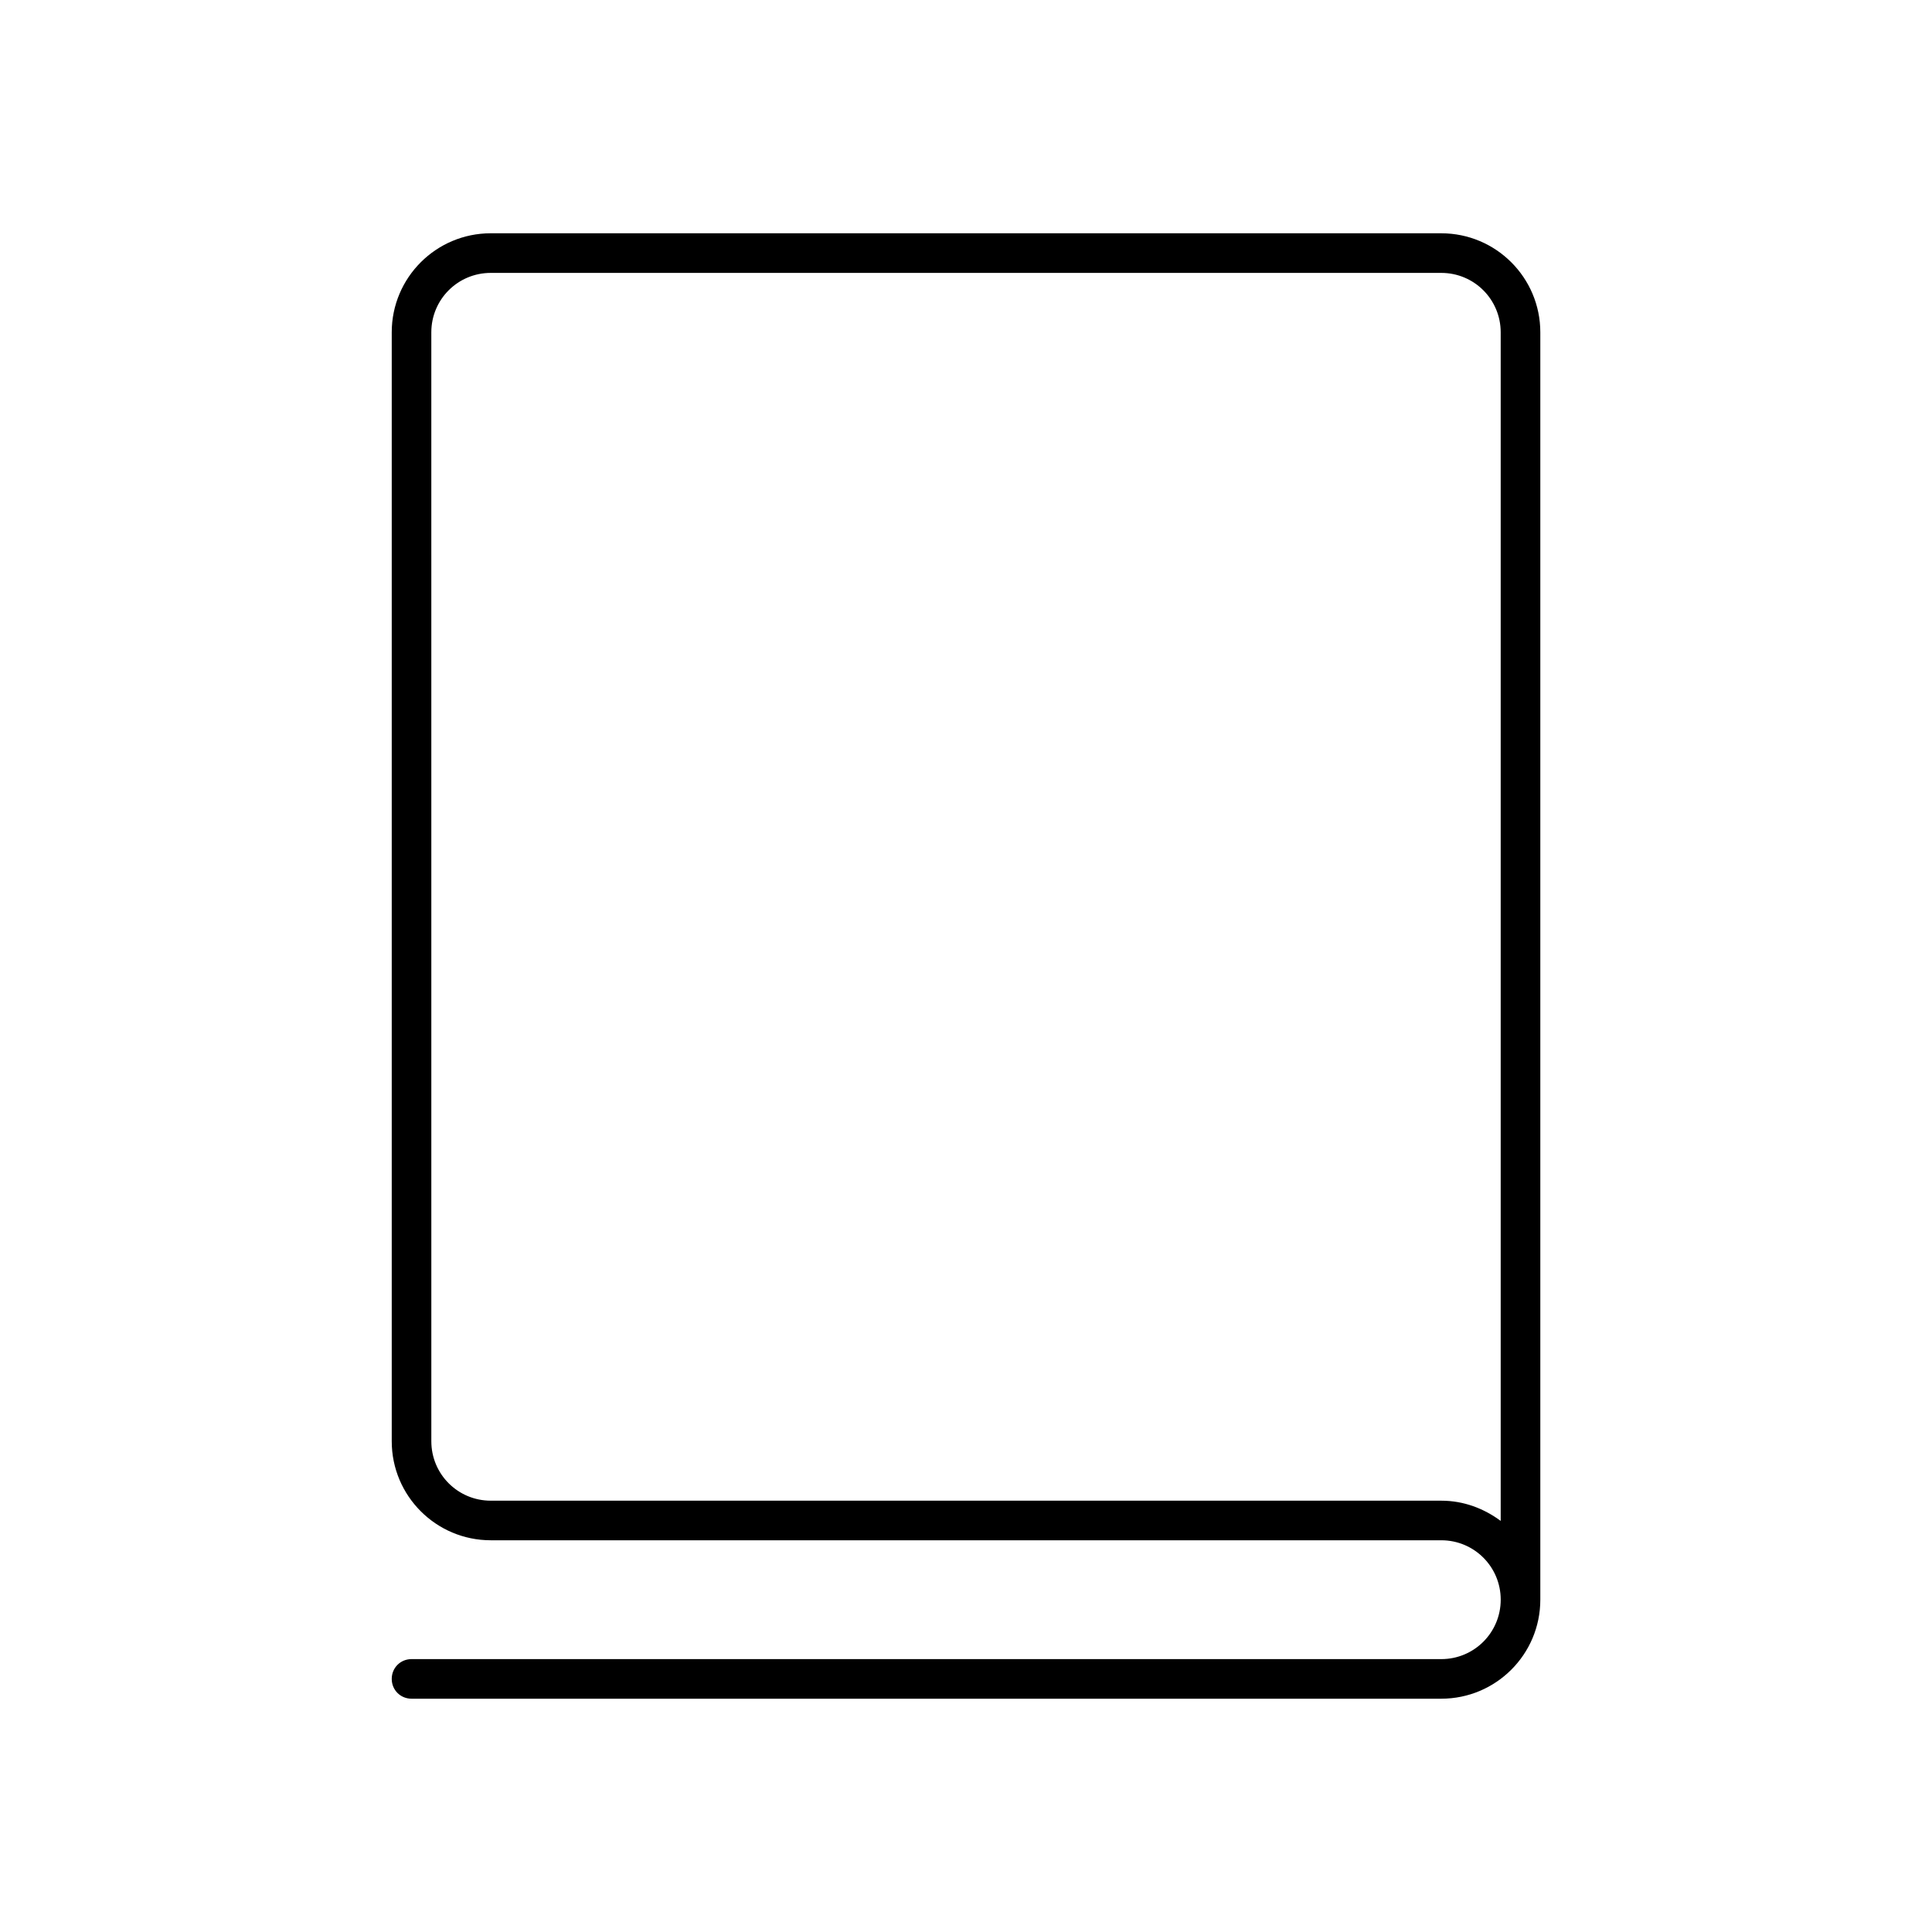 <?xml version="1.0" encoding="UTF-8"?>
<!-- Uploaded to: SVG Repo, www.svgrepo.com, Generator: SVG Repo Mixer Tools -->
<svg fill="#000000" width="800px" height="800px" version="1.1" viewBox="144 144 512 512" xmlns="http://www.w3.org/2000/svg">
 <path d="m525.95 583.68h-272.89c-2.938 0-5.246 2.309-5.246 5.246s2.309 5.246 5.246 5.246h272.9c14.484 0 26.238-11.754 26.238-26.238v-335.87c0-14.484-11.754-26.238-26.238-26.238l-220.42-0.004h-31.488c-14.484 0-26.238 11.754-26.238 26.238v293.89c0 14.484 11.754 26.238 26.238 26.238h251.91c8.711 0 15.742 7.031 15.742 15.742 0 8.719-7.031 15.75-15.746 15.75zm0-41.984h-251.9c-8.711 0-15.742-7.031-15.742-15.742l-0.004-293.89c0-8.711 7.031-15.742 15.742-15.742h251.91c8.711 0 15.742 7.031 15.742 15.742v314.99c-4.406-3.258-9.758-5.356-15.742-5.356z"/>
</svg>